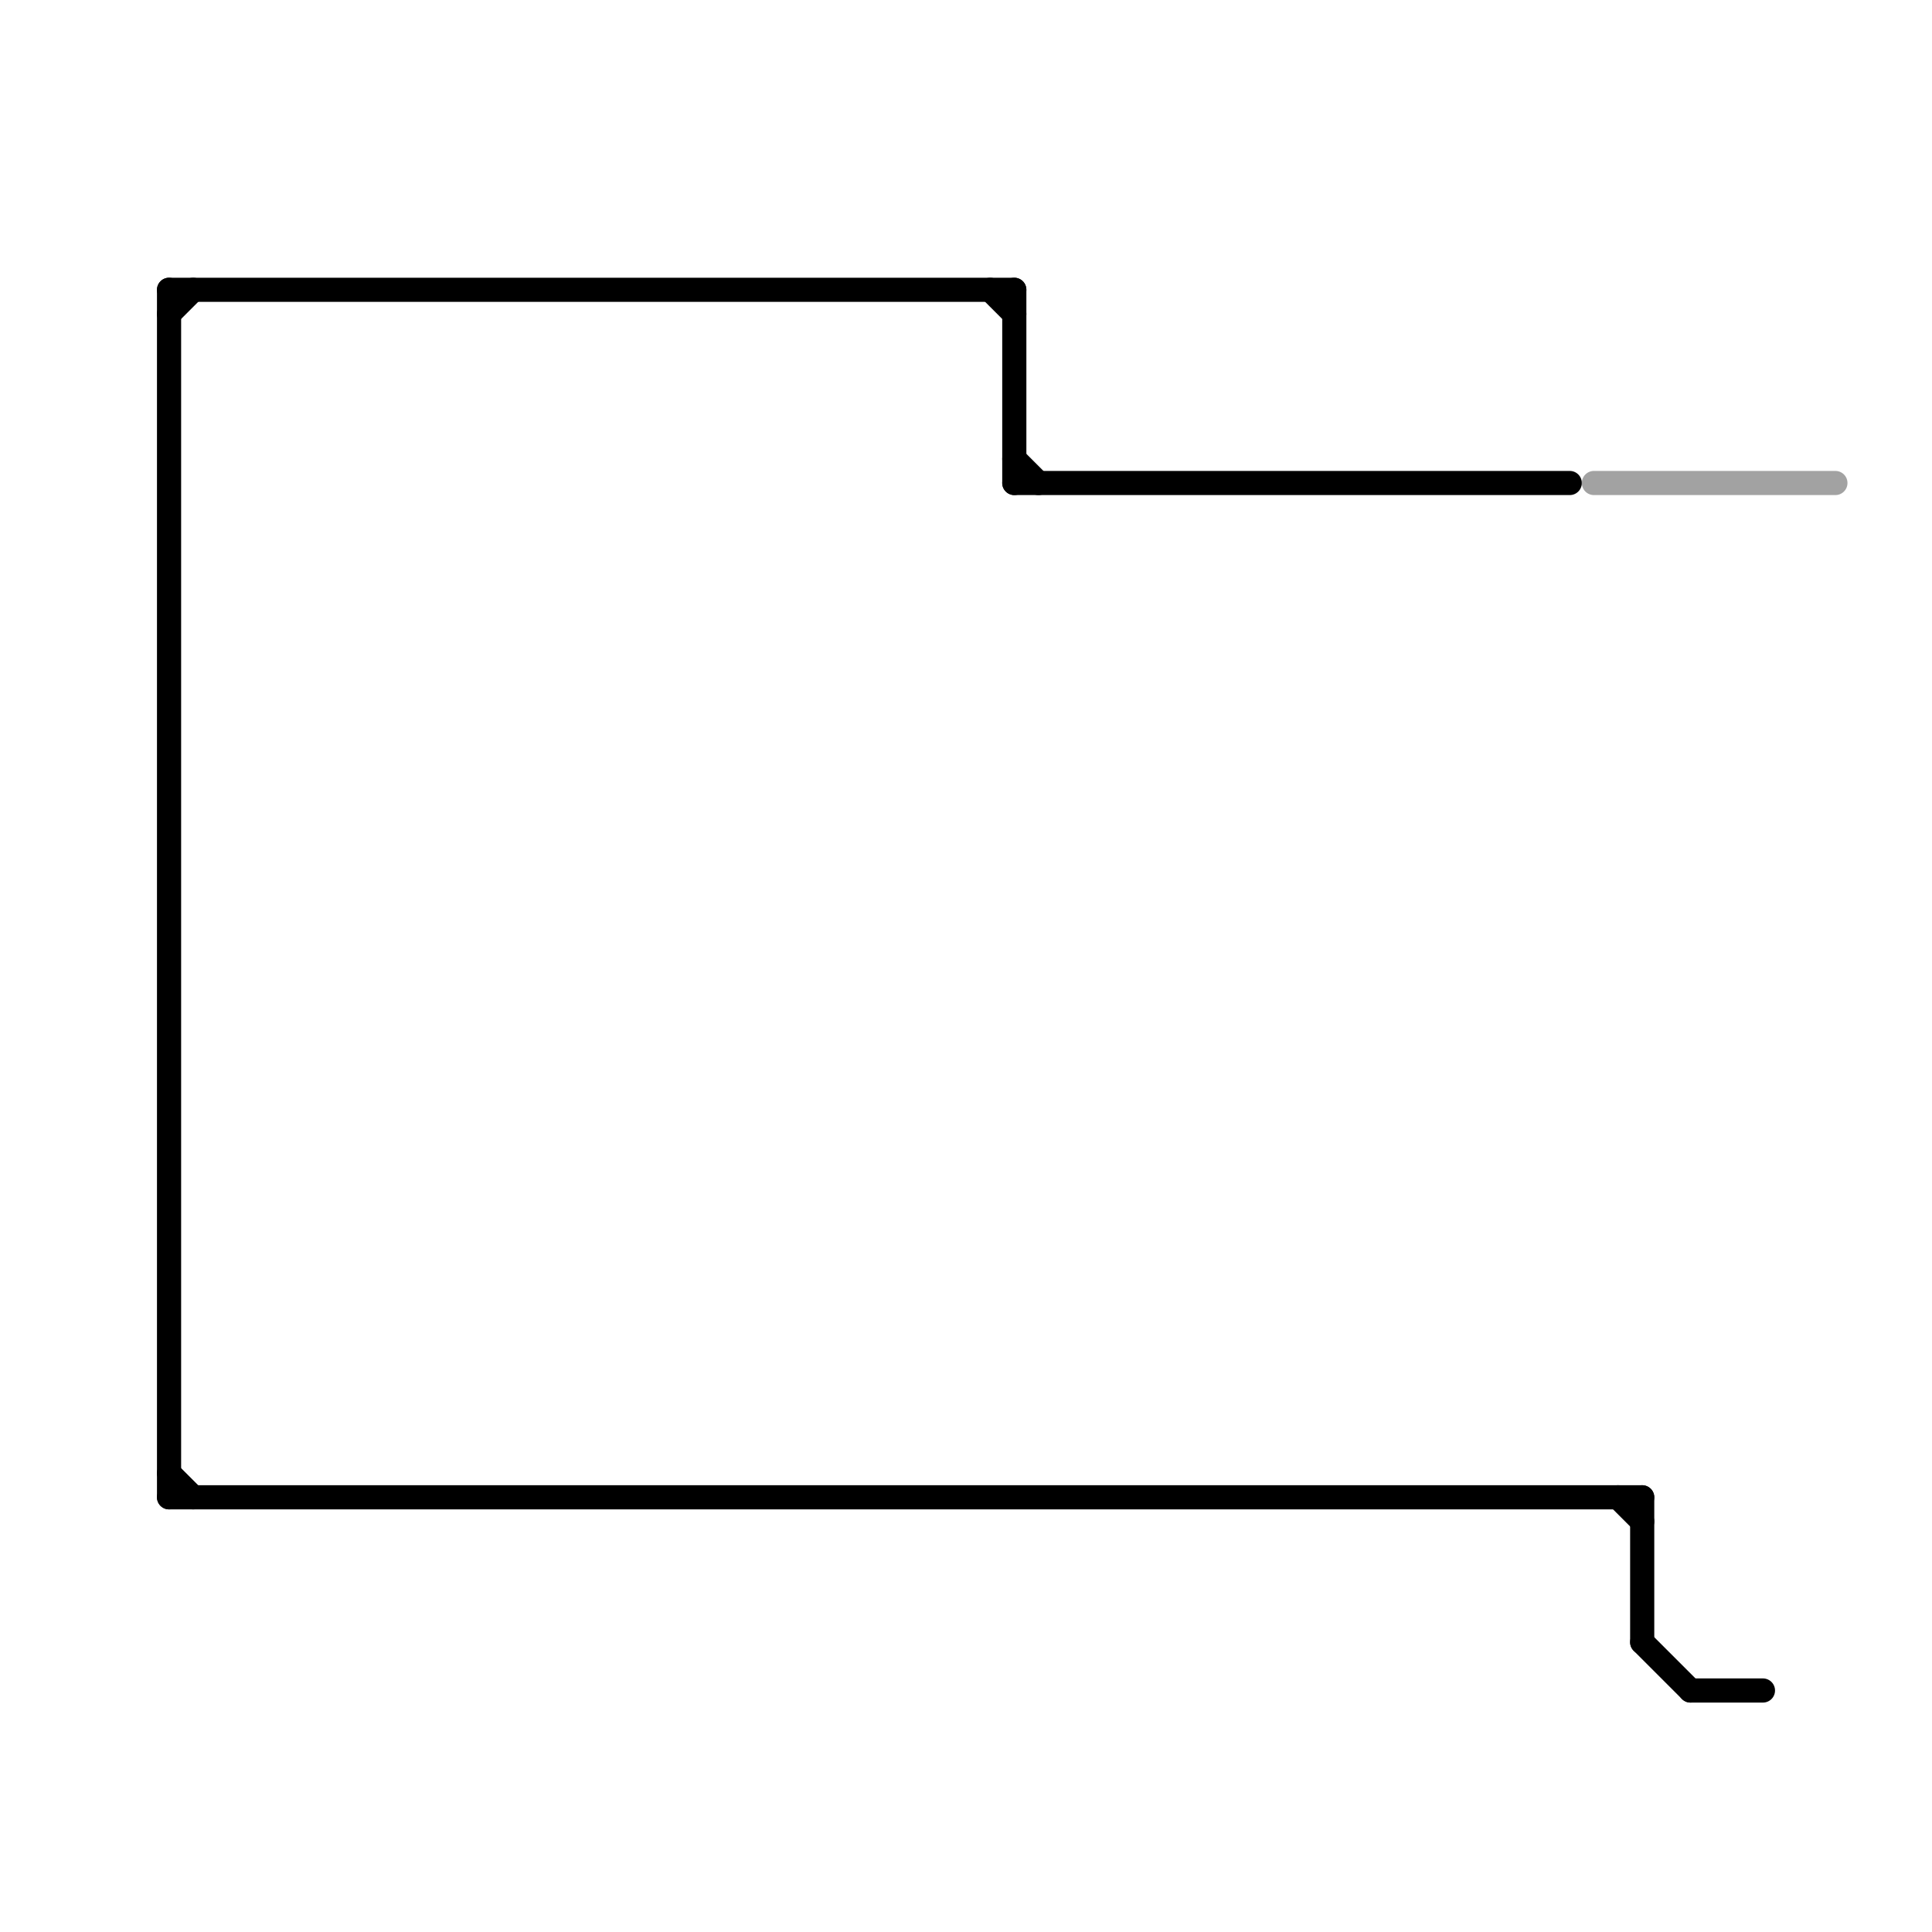 
<svg version="1.1" xmlns="http://www.w3.org/2000/svg" viewBox="0 0 80 80">
<style>text { font: 1px Helvetica; font-weight: 600; white-space: pre; dominant-baseline: central; } line { stroke-width: 1; fill: none; stroke-linecap: round; stroke-linejoin: round; } .c0 { stroke: #000000 } .c1 { stroke: #a2a2a2 }</style><defs><g id="wm-xf"><circle r="1.2" fill="#000"/><circle r="0.9" fill="#fff"/><circle r="0.6" fill="#000"/><circle r="0.3" fill="#fff"/></g><g id="wm"><circle r="0.6" fill="#000"/><circle r="0.3" fill="#fff"/></g></defs><line class="c0" x1="68" y1="62" x2="68" y2="68"/><line class="c0" x1="7" y1="13" x2="8" y2="12"/><line class="c0" x1="7" y1="12" x2="7" y2="62"/><line class="c0" x1="42" y1="12" x2="42" y2="20"/><line class="c0" x1="41" y1="12" x2="42" y2="13"/><line class="c0" x1="42" y1="19" x2="43" y2="20"/><line class="c0" x1="7" y1="12" x2="42" y2="12"/><line class="c0" x1="7" y1="62" x2="68" y2="62"/><line class="c0" x1="68" y1="68" x2="70" y2="70"/><line class="c0" x1="7" y1="61" x2="8" y2="62"/><line class="c0" x1="70" y1="70" x2="73" y2="70"/><line class="c0" x1="42" y1="20" x2="65" y2="20"/><line class="c0" x1="67" y1="62" x2="68" y2="63"/><line class="c1" x1="66" y1="20" x2="76" y2="20"/>
</svg>
